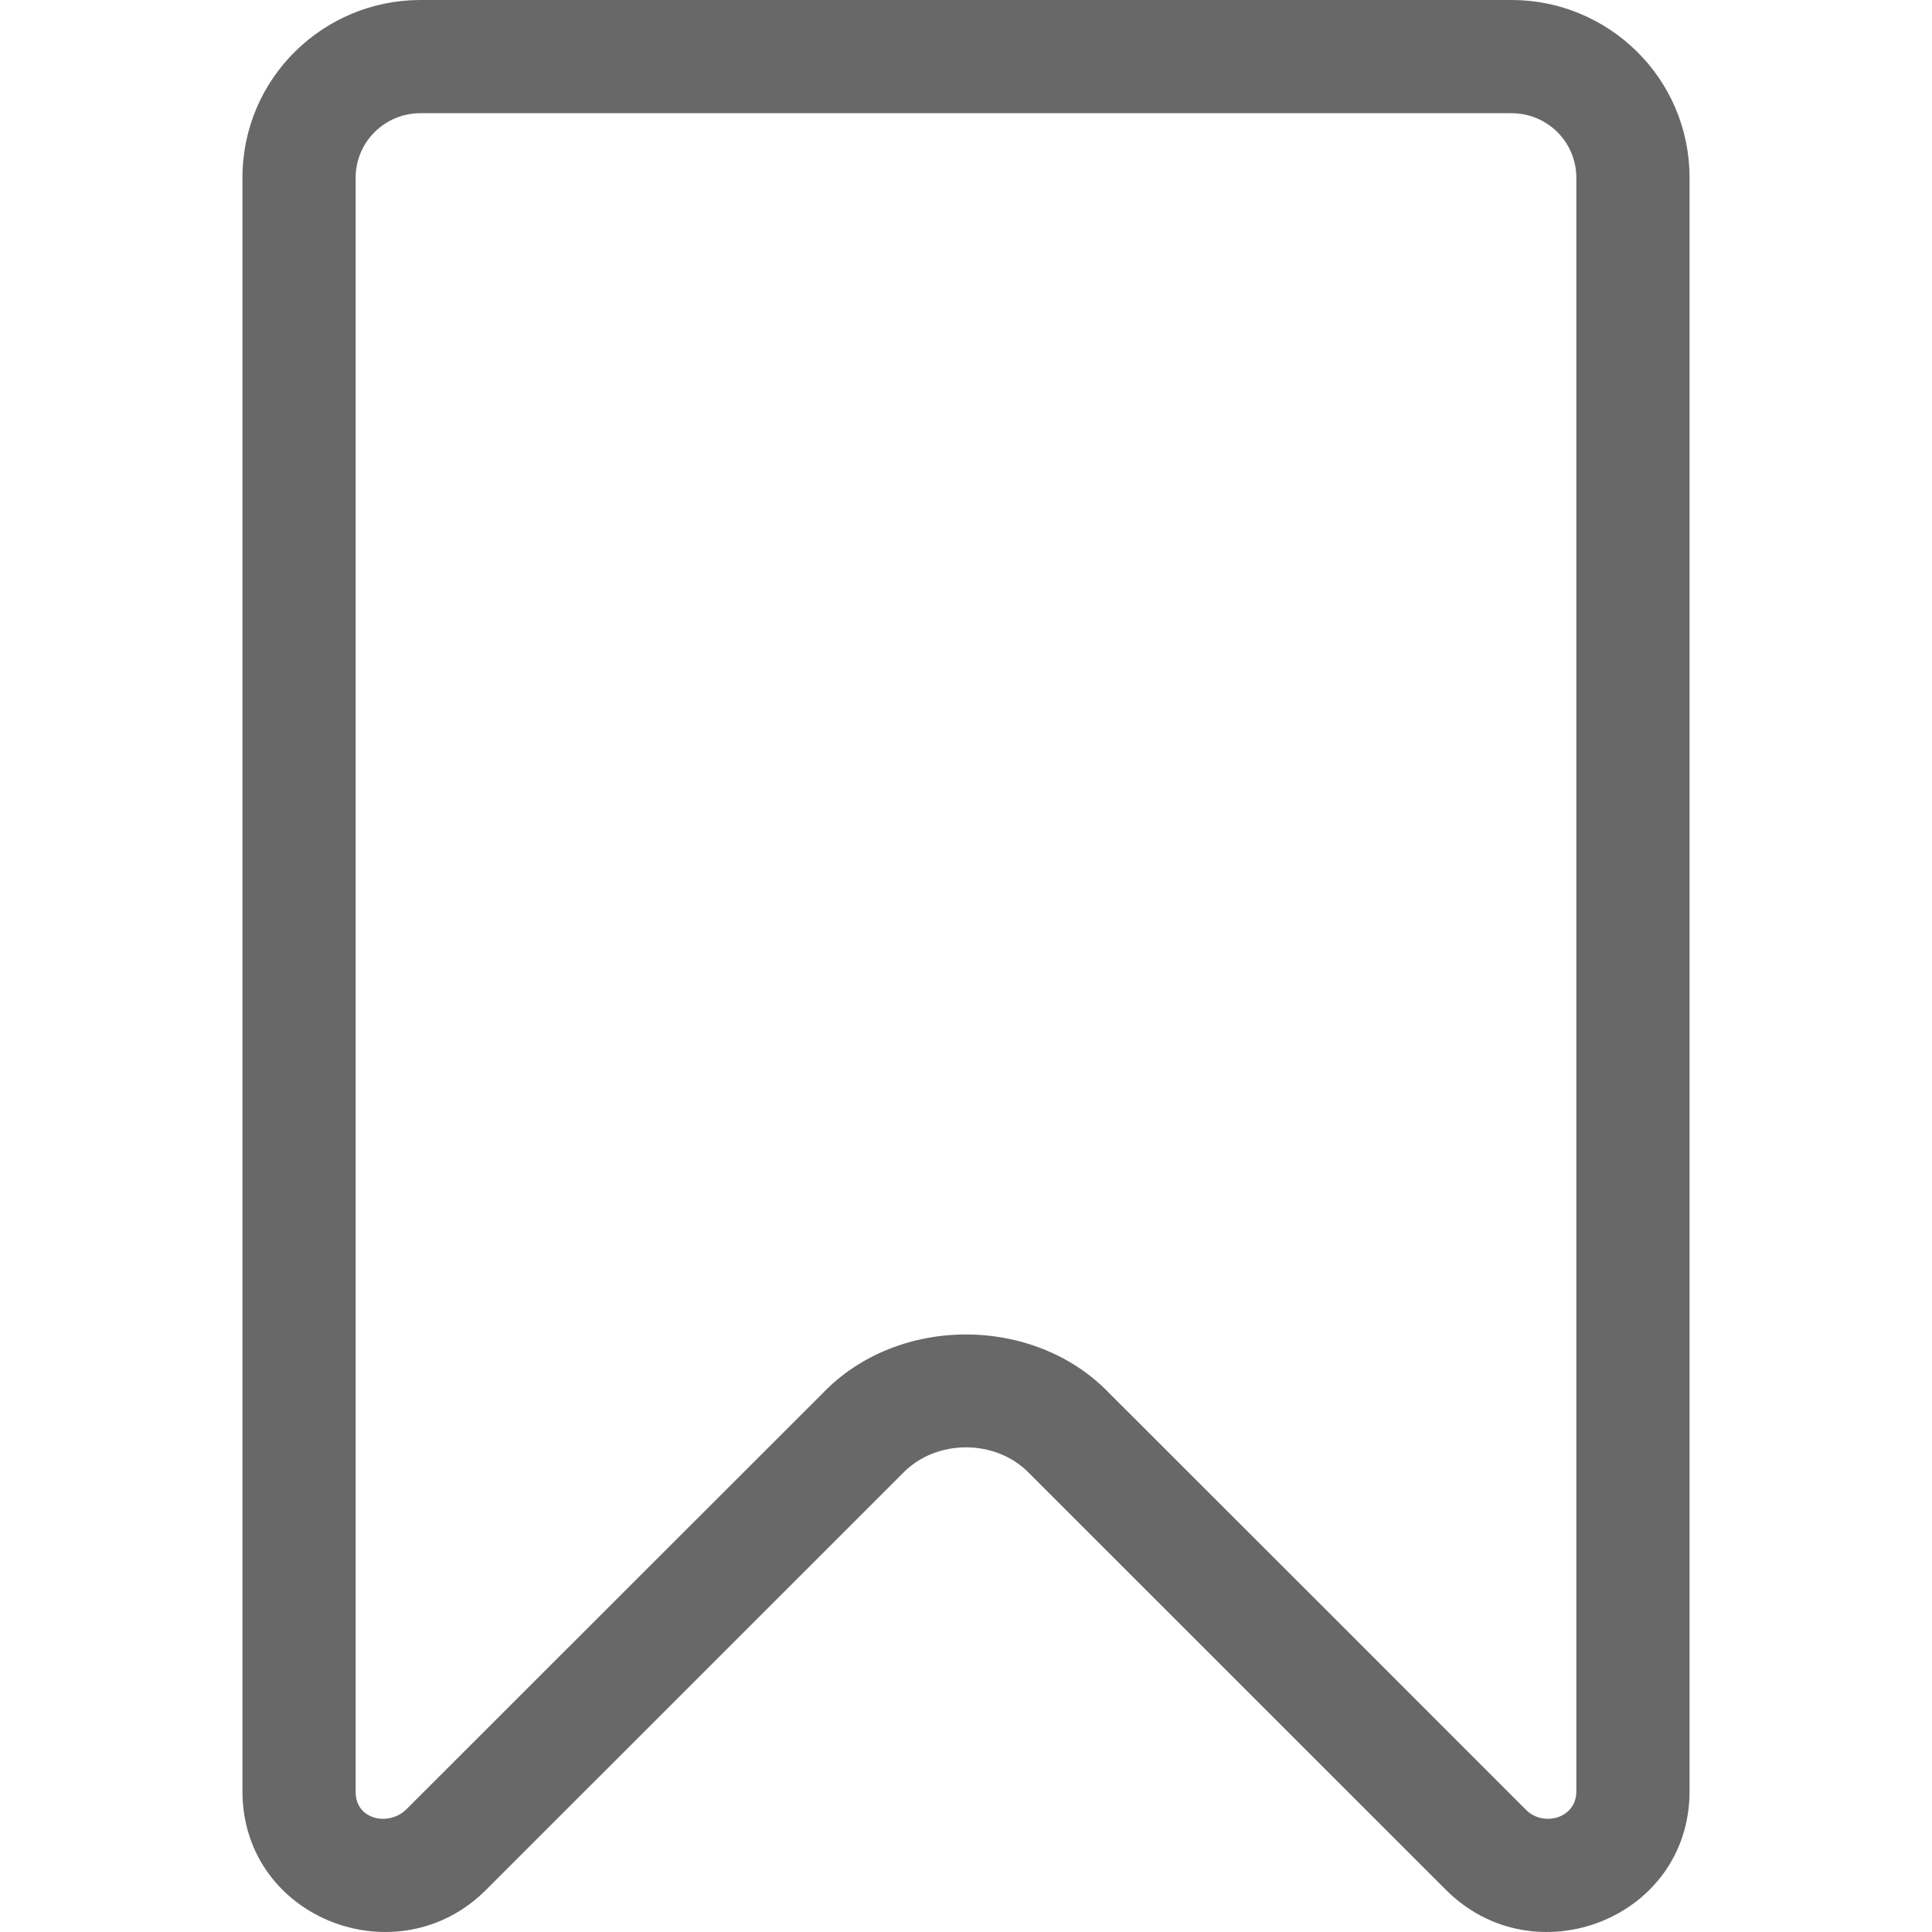<svg id="savesvg" xmlns="http://www.w3.org/2000/svg" version="1.1" xmlns:xlink="http://www.w3.org/1999/xlink"
     xmlns:svgjs="http://svgjs.com/svgjs" width="512" height="512" x="0" y="0" viewBox="0 0 511.958 511.958"
     style="enable-background:new 0 0 512 512" xml:space="preserve" class="svg_img pro_svg"><g>
  <path fill="#686868" xmlns="http://www.w3.org/2000/svg" d="m400.579 0h-289.2c-25.487 0-47.133 20.556-47.133 47.133v427.63c.075 33.733 41.277 49.561 64.701 25.882l110.235-110.204c8.834-9.216 24.76-9.216 33.594 0l110.235 110.204c23.434 23.688 64.631 7.836 64.701-25.882v-427.63c0-26.577-21.646-47.133-47.133-47.133zm17.133 474.764c-.037 7.142-8.915 9.499-13.508 4.649-22.037-22.071-84.882-84.897-110.195-110.164-19.913-20.826-56.117-20.832-76.021-.04-17.486 17.453-51.714 51.671-78.696 78.645l-31.39 31.376c-4.523 4.799-13.512 3.197-13.657-4.194v-427.903c0-9.582 7.767-17.133 17.134-17.133h289.199c9.353 0 17.134 7.539 17.134 17.133z">
  </path>
</g>
</svg>

